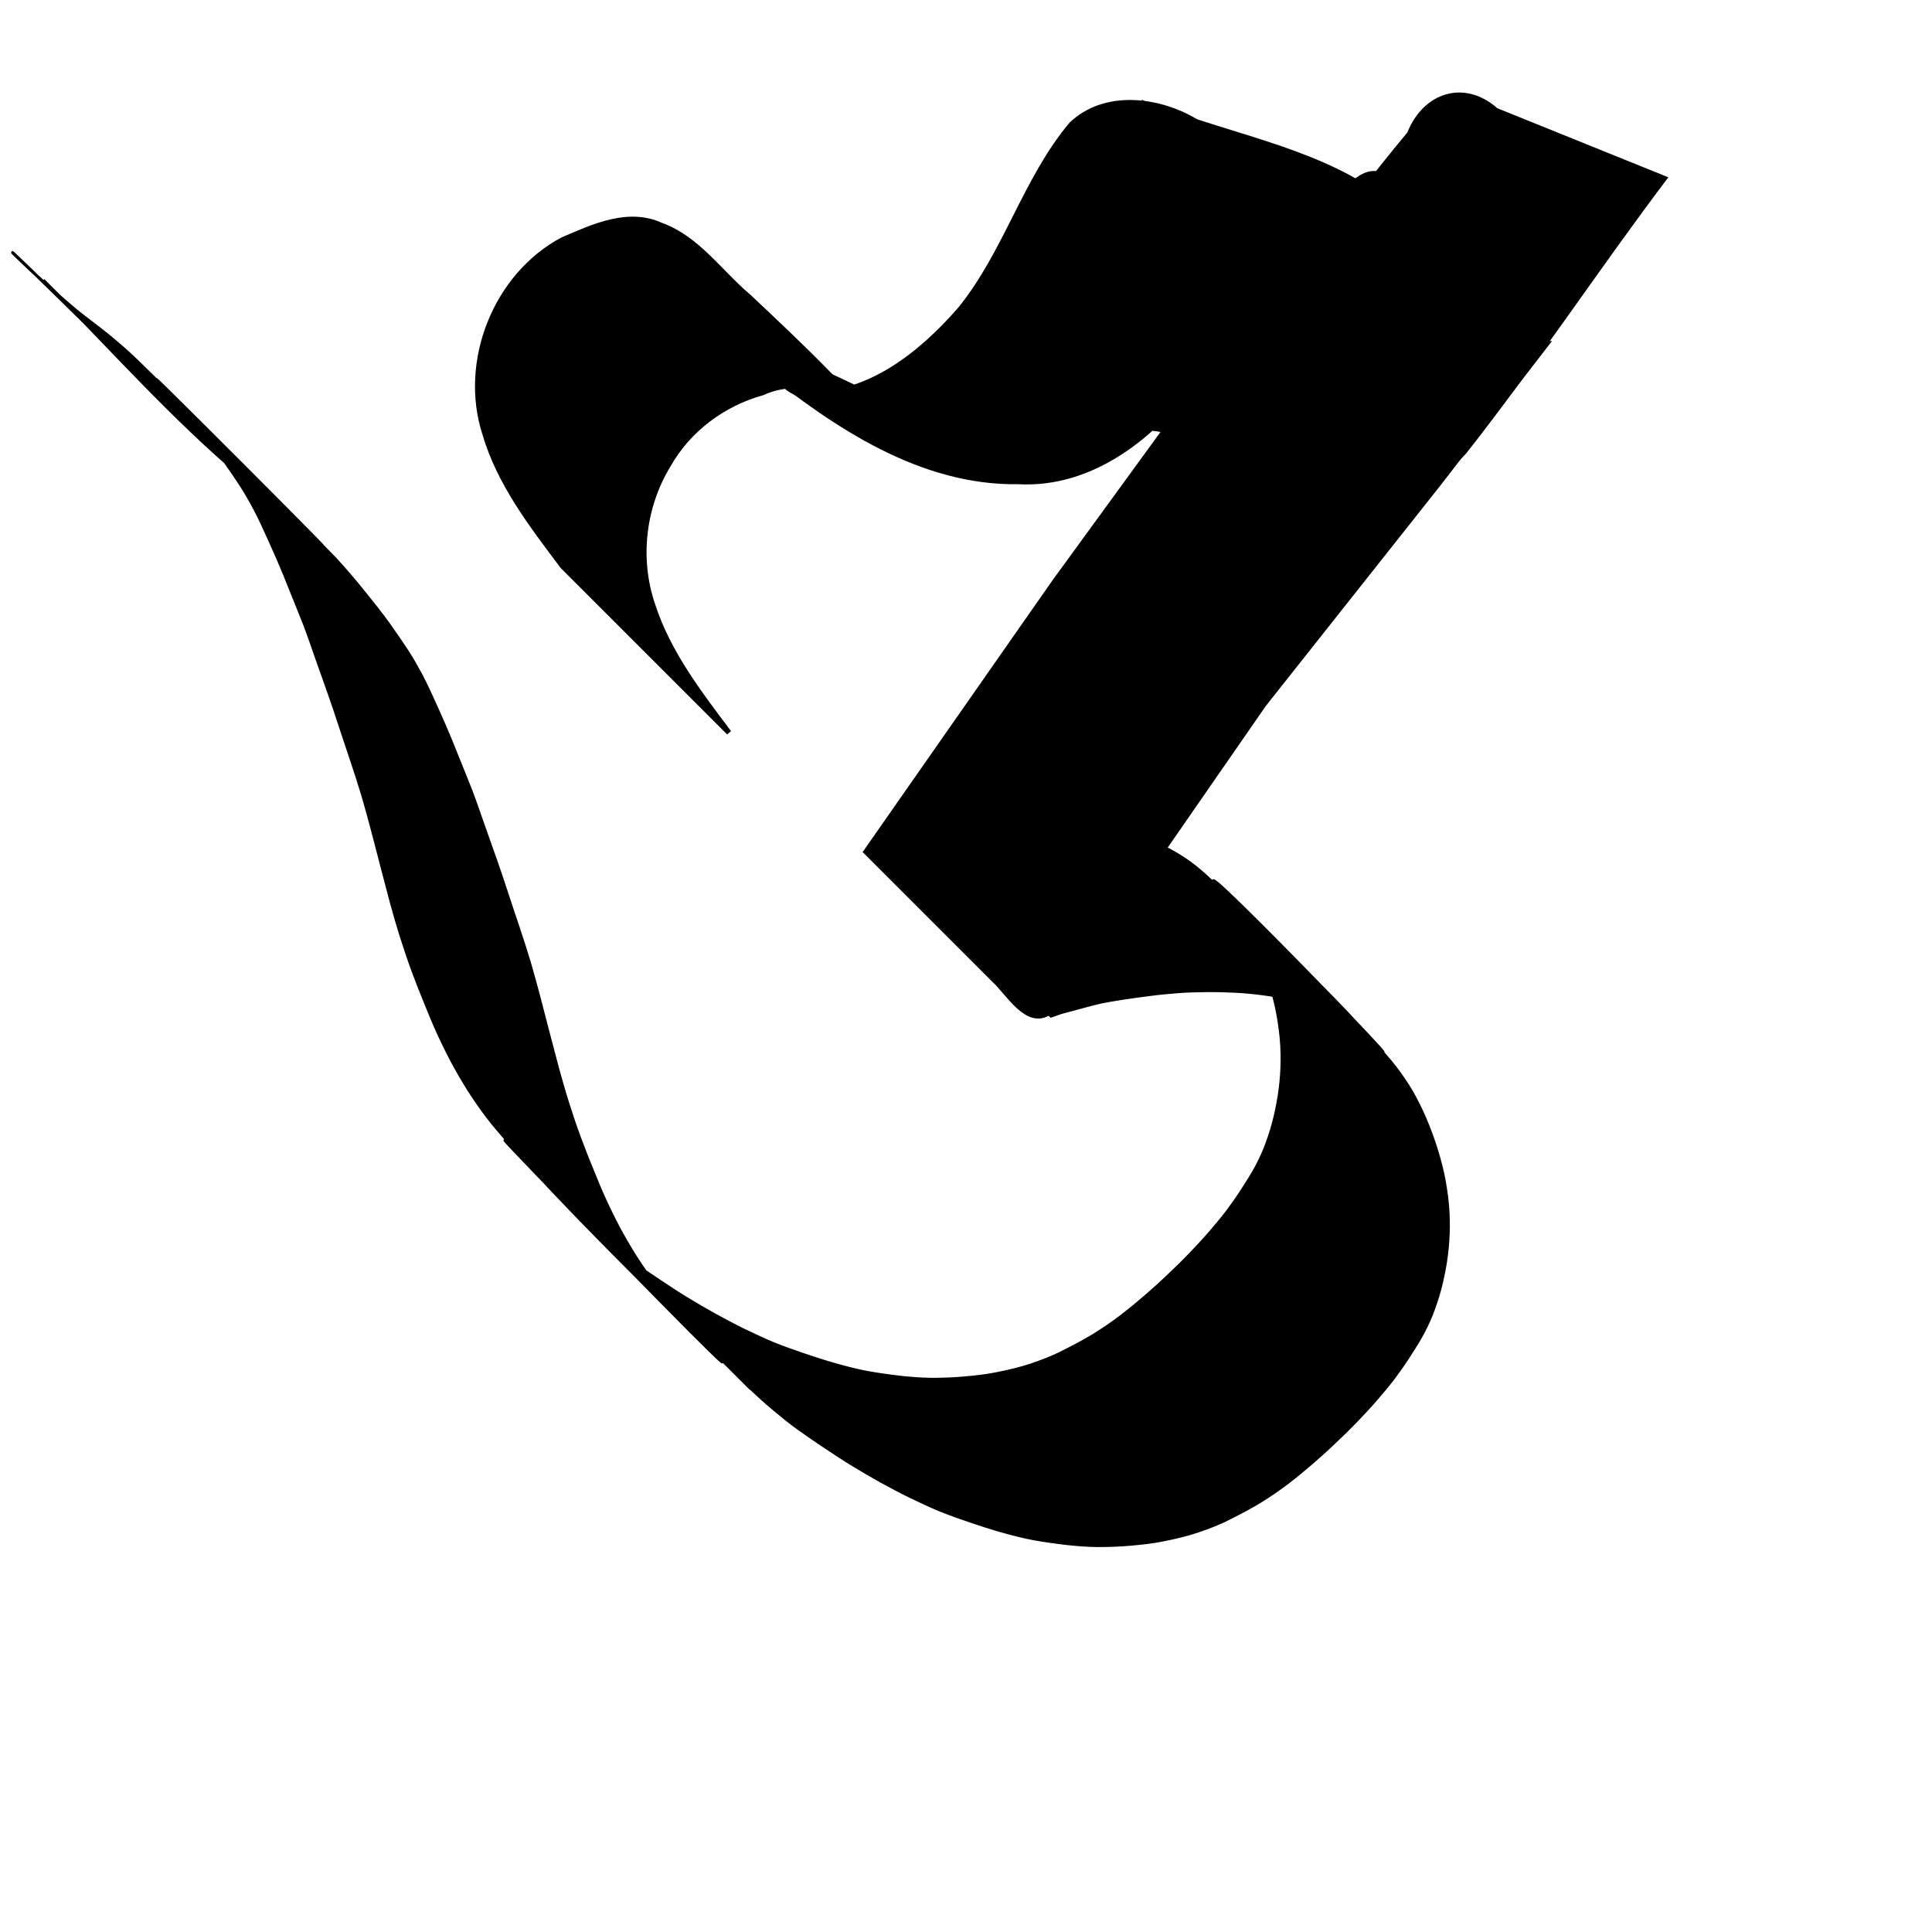 <?xml version="1.0" encoding="UTF-8" standalone="no"?>
<!-- Created with Inkscape (http://www.inkscape.org/) -->

<svg
   xmlns:dc="http://purl.org/dc/elements/1.1/"
   xmlns:cc="http://creativecommons.org/ns#"
   xmlns:rdf="http://www.w3.org/1999/02/22-rdf-syntax-ns#"
   xmlns:svg="http://www.w3.org/2000/svg"
   xmlns="http://www.w3.org/2000/svg"
   xmlns:sodipodi="http://sodipodi.sourceforge.net/DTD/sodipodi-0.dtd"
   xmlns:inkscape="http://www.inkscape.org/namespaces/inkscape"
   width="1000"
   height="1000"
   id="svg3358"
   version="1.1"
   inkscape:version="0.48.3.1 r9886"
   sodipodi:docname="O.svg">
  <defs
     id="defs5498" />
  <sodipodi:namedview
     inkscape:window-height="618"
     inkscape:window-width="641"
     inkscape:pageshadow="2"
     inkscape:pageopacity="0.0"
     borderopacity="1.0"
     bordercolor="#666666"
     pagecolor="#ffffff"
     id="base"
     showgrid="false"
     showguides="true"
     inkscape:guide-bbox="true"
     inkscape:zoom="0.454"
     inkscape:cx="500.33118"
     inkscape:cy="493.20611"
     inkscape:window-x="67"
     inkscape:window-y="25"
     inkscape:current-layer="layer1"
     inkscape:window-maximized="0">
    <sodipodi:guide
       orientation="horizontal"
       position="200"
       id="guide5596" />
  </sodipodi:namedview>
  <g
     inkscape:label="Layer 1"
     inkscape:groupmode="layer"
     id="layer1">
    <g
       id="g3419">
      <path
         sodipodi:nodetypes="ccccccccccccccccccccccccccccccccc"
         inkscape:connector-curvature="0"
         id="path3337-0-1"
         d="m 357.915,172.3 c 48.722,3.704 90.498,31.854 134.297,50.534 8.236,7.654 28.971,17.789 27.252,27.742 -32.055,-11.241 -64.041,-23.696 -94.622,-38.71 -8.798,-4.978 -30.989,-15.454 -9.595,-9.382 32.332,2.694 60.477,-20.024 80.462,-42.94 23.849,-29.148 33.71,-67.288 57.868,-96.046 17.865,-17.106 46.282,-13.6 66.004,-1.786 38.27,12.558 80.707,21.943 109.913,51.621 9.287,33.27 -21.802,59.665 -22.495,92.056 -4.573,30.442 -25.022,58.034 -21.464,89.615 4.864,9.858 7.623,20.738 -6.363,10.482 -31.718,-12.599 -33.843,-53.2 -65.558,-65.799 26.29,-3.828 2.498,-18.464 17.48,-34.702 29.554,-47.456 61.565,-93.44 97.343,-136.419 8.32,-20.773 29.424,-27.631 46.614,-12.541 29.491,11.917 58.986,23.824 88.477,35.74 -35.637,47.111 -68.141,96.604 -104.689,142.983 -24.667,25.312 -45.996,54.112 -73.135,76.861 -15.068,12.636 -33.433,1.144 -44.898,-10.285 -13.728,-11.637 -16.082,-60.817 -29.478,-73.282 -19.421,-14.151 -54.158,7.501 -43.221,-17.121 10.83,-30.476 27.291,-59.702 28.236,-92.83 3.213,-21.69 12.712,-48.942 -5.637,-66.58 43.074,17.345 84.891,37.625 127.983,54.93 -17.065,-13.429 -41.183,-5.174 -53.264,10.808 -19.919,23.363 -26.229,54.914 -45.44,78.895 -20.952,30.215 -54.408,56.636 -92.975,54.477 -50.6,0.738 -95.019,-29.08 -132.942,-59.516 -5.555,-4.974 -27.206,-21.431 -7.251,-11.578 49.913,21.123 100.766,40.132 149.712,63.491 -24.617,-7.321 -46.49,-21.978 -71.692,-27.528 -35.642,-14.392 -71.28,-28.799 -106.923,-43.189 z"
         style="fill:#000000;fill-opacity:1;fill-rule:nonzero;stroke:none" />
      <path
         sodipodi:nodetypes="ccccccccccc"
         inkscape:connector-curvature="0"
         id="path3375-6"
         d="m 795.997,180.125 -53.093,68.727 -90.624,114.436 -109.318,157.811 c -9.401,9.041 -19.49,-8.798 -26.407,-15.083 -21.799,-21.799 -43.599,-43.599 -65.399,-65.398 l 96.343,-137.892 89.932,-123.516 54.338,-70.942 c 7.222,-9.563 19.593,-25.172 28.007,-9.533 29.14,22.248 51.388,51.389 76.221,81.391 z"
         style="fill:#000000;fill-opacity:1;fill-rule:nonzero;stroke:#000000;stroke-width:7.185;stroke-linecap:square;stroke-linejoin:miter;stroke-miterlimit:4;stroke-opacity:1;stroke-dasharray:none" />
      <path
         inkscape:connector-curvature="0"
         d="m 457.927,439.846 c 1.18,-0.365 2.332,-0.816 3.49,-1.247 1.736,-0.65 3.542,-1.076 5.327,-1.566 2.383,-0.621 4.757,-1.271 7.133,-1.919 2.941,-0.804 5.878,-1.615 8.852,-2.292 4.037,-0.888 8.121,-1.54 12.203,-2.18 4.636,-0.719 9.287,-1.342 13.94,-1.938 4.892,-0.669 9.811,-1.092 14.73,-1.499 5.063,-0.394 10.142,-0.465 15.218,-0.551 5.292,-0.05 10.582,0.129 15.866,0.401 5.348,0.327 10.675,0.912 15.974,1.694 5.142,0.825 10.219,1.999 15.228,3.417 4.765,1.434 9.422,3.19 13.987,5.163 4.414,1.926 8.578,4.343 12.623,6.942 3.98,2.584 7.657,5.586 11.209,8.722 32.931,31.224 66.897,61.75 96.041,96.552 3.178,3.855 6.084,7.922 8.795,12.115 2.734,4.243 5.036,8.736 7.194,13.291 2.14,4.57 4.007,9.257 5.702,14.008 1.753,4.911 3.242,9.907 4.512,14.964 1.305,5.117 2.155,10.326 2.833,15.558 0.665,5.177 0.925,10.384 0.892,15.599 -0.042,4.962 -0.393,9.912 -1.018,14.832 -0.586,4.735 -1.529,9.409 -2.58,14.06 -1.064,4.522 -2.415,8.968 -4.002,13.332 -1.487,4.309 -3.42,8.432 -5.517,12.471 -2.162,4.058 -4.662,7.919 -7.13,11.794 -2.559,3.992 -5.283,7.873 -8.115,11.674 -2.942,3.871 -6.102,7.567 -9.269,11.253 -3.215,3.715 -6.591,7.283 -9.973,10.844 -3.493,3.625 -7.065,7.173 -10.754,10.599 -3.893,3.759 -7.915,7.383 -11.996,10.936 -4.261,3.673 -8.6,7.249 -13.06,10.677 -4.521,3.449 -9.241,6.624 -14.062,9.635 -5.11,3.107 -10.415,5.873 -15.756,8.555 -5.393,2.816 -11.091,4.942 -16.84,6.893 -5.663,1.89 -11.477,3.231 -17.325,4.393 -5.694,1.196 -11.483,1.768 -17.269,2.293 -5.672,0.481 -11.361,0.696 -17.052,0.676 -5.539,-0.061 -11.059,-0.522 -16.561,-1.129 -5.413,-0.632 -10.808,-1.414 -16.173,-2.369 -5.529,-1.025 -10.976,-2.425 -16.384,-3.954 -5.571,-1.546 -11.064,-3.358 -16.542,-5.201 -5.419,-1.824 -10.805,-3.751 -16.109,-5.885 -5.208,-2.182 -10.307,-4.609 -15.399,-7.045 -5.008,-2.441 -9.906,-5.099 -14.797,-7.763 -4.884,-2.726 -9.738,-5.51 -14.499,-8.446 -4.745,-2.875 -9.358,-5.957 -13.98,-9.024 -4.646,-3.121 -9.295,-6.236 -13.846,-9.494 -4.618,-3.272 -8.962,-6.902 -13.315,-10.514 -4.352,-3.647 -8.551,-7.474 -12.674,-11.376 -1.798,-1.728 -2.328,-2.221 -4.094,-3.986 -293.543,-293.569 196.809,196.769 -94.159,-94.222 176.168,172.543 43.287,47.675 -11.85,-12.337 -3.847,-4.221 -7.692,-8.443 -11.415,-12.775 -3.794,-4.316 -7.587,-8.629 -11.215,-13.086 -3.631,-4.479 -6.958,-9.188 -10.173,-13.972 -3.239,-4.848 -6.187,-9.878 -9.034,-14.963 -2.881,-5.175 -5.495,-10.49 -8.018,-15.847 -2.56,-5.462 -4.879,-11.031 -7.117,-16.631 -2.328,-5.617 -4.549,-11.275 -6.675,-16.971 -2.155,-5.799 -4.109,-11.669 -5.994,-17.559 -1.914,-6.008 -3.648,-12.072 -5.322,-18.15 -1.636,-6.172 -3.253,-12.348 -4.878,-18.522 -1.566,-6.184 -3.222,-12.344 -4.815,-18.521 -1.619,-6.099 -3.256,-12.191 -5.032,-18.246 -1.833,-5.981 -3.708,-11.949 -5.708,-17.877 -2.016,-5.875 -3.925,-11.786 -5.892,-17.678 -1.88,-5.928 -3.94,-11.794 -5.97,-17.672 -2.101,-5.853 -4.143,-11.725 -6.231,-17.583 -2.069,-5.893 -4.07,-11.81 -6.282,-17.652 -2.273,-5.818 -4.648,-11.594 -6.981,-17.387 -2.262,-5.813 -4.659,-11.57 -7.123,-17.301 -2.506,-5.69 -5.044,-11.366 -7.654,-17.009 -2.682,-5.878 -5.768,-11.552 -9.037,-17.12 -3.644,-5.927 -7.624,-11.639 -11.629,-17.326 -4.224,-5.89 -8.756,-11.551 -13.334,-17.168 -4.535,-5.727 -9.303,-11.258 -14.233,-16.647 -40.526,-41.491 116.383,115.427 70.693,70.854 -5.132,-5.083 -10.569,-9.832 -16.138,-14.426 -5.542,-4.477 -11.283,-8.693 -16.854,-13.133 -36.061,-30.312 -68.618,-67.209 -100.936,-99.541 -0.723,-0.776 -1.446,-1.552 -2.168,-2.328 0,0 86.091,86.091 86.091,86.091 l 0,0 c 0.723,0.776 1.445,1.552 2.168,2.328 C -37.017,85.821 5.462,132.348 39.424,160.798 c 5.571,4.44 11.312,8.656 16.854,13.133 5.569,4.595 11.006,9.344 16.138,14.426 34.218,33.381 68.235,66.985 101.489,101.328 4.929,5.389 9.698,10.921 14.233,16.648 4.577,5.617 9.11,11.277 13.334,17.168 4.005,5.687 7.985,11.399 11.629,17.326 3.27,5.568 6.355,11.241 9.037,17.12 2.611,5.644 5.148,11.319 7.654,17.01 2.464,5.73 4.861,11.487 7.123,17.3 2.333,5.793 4.708,11.569 6.981,17.387 2.211,5.842 4.212,11.758 6.282,17.652 2.088,5.857 4.131,11.73 6.231,17.582 2.029,5.878 4.09,11.744 5.97,17.672 1.967,5.892 3.875,11.803 5.892,17.677 2,5.928 3.875,11.895 5.708,17.877 1.776,6.054 3.414,12.147 5.032,18.246 1.593,6.177 3.248,12.337 4.815,18.521 1.625,6.174 3.242,12.35 4.878,18.522 1.674,6.079 3.408,12.142 5.322,18.15 1.885,5.891 3.839,11.761 5.994,17.559 2.126,5.696 4.347,11.354 6.675,16.971 2.238,5.6 4.558,11.169 7.117,16.631 2.523,5.357 5.137,10.672 8.018,15.847 2.846,5.085 5.794,10.116 9.033,14.963 3.214,4.783 6.541,9.493 10.173,13.972 3.629,4.456 7.421,8.769 11.215,13.085 3.723,4.332 7.568,8.554 11.415,12.775 72.022,78.389 -272.07,-276.979 11.85,12.337 -280.823,-280.799 202.265,202.301 -78.022,-77.959 -1.347,-1.346 5.397,5.36 4.094,3.987 4.123,3.902 8.322,7.729 12.674,11.376 4.352,3.612 8.696,7.242 13.315,10.514 4.551,3.258 9.201,6.373 13.846,9.493 4.622,3.067 9.234,6.149 13.98,9.024 4.762,2.936 9.615,5.72 14.499,8.446 4.891,2.664 9.789,5.322 14.796,7.763 5.093,2.436 10.191,4.863 15.399,7.046 5.305,2.133 10.691,4.06 16.11,5.884 5.478,1.844 10.972,3.655 16.542,5.201 5.408,1.529 10.855,2.93 16.384,3.954 5.365,0.955 10.761,1.736 16.173,2.369 5.502,0.608 11.022,1.067 16.561,1.129 5.691,0.038 11.38,-0.194 17.052,-0.677 5.786,-0.525 11.575,-1.097 17.269,-2.293 5.848,-1.162 11.663,-2.502 17.325,-4.393 5.75,-1.951 11.448,-4.076 16.841,-6.892 5.342,-2.682 10.646,-5.448 15.756,-8.555 4.821,-3.011 9.541,-6.186 14.062,-9.635 4.46,-3.428 8.799,-7.004 13.06,-10.677 4.082,-3.553 8.103,-7.177 11.996,-10.936 3.689,-3.427 7.261,-6.974 10.754,-10.599 3.382,-3.561 6.758,-7.13 9.973,-10.844 3.167,-3.686 6.327,-7.382 9.269,-11.253 2.833,-3.802 5.556,-7.682 8.115,-11.674 2.468,-3.875 4.968,-7.736 7.13,-11.794 2.098,-4.039 4.03,-8.162 5.518,-12.471 1.587,-4.364 2.938,-8.81 4.002,-13.332 1.051,-4.65 1.993,-9.325 2.58,-14.06 0.625,-4.921 0.976,-9.87 1.018,-14.832 0.038,-5.215 -0.228,-10.423 -0.892,-15.599 -0.678,-5.232 -1.528,-10.44 -2.833,-15.558 -1.27,-5.056 -2.759,-10.052 -4.512,-14.964 -1.696,-4.751 -3.562,-9.438 -5.703,-14.008 -2.158,-4.556 -4.46,-9.049 -7.194,-13.291 -2.711,-4.193 -5.617,-8.26 -8.795,-12.115 -36.096,-43.103 113.7,111.808 76.141,75.629 -3.552,-3.137 -7.229,-6.138 -11.209,-8.722 -4.045,-2.599 -8.209,-5.016 -12.623,-6.942 -4.565,-1.974 -9.223,-3.73 -13.987,-5.164 -5.009,-1.418 -10.085,-2.591 -15.228,-3.417 -5.299,-0.783 -10.626,-1.366 -15.974,-1.694 -5.284,-0.27 -10.575,-0.452 -15.866,-0.401 -5.075,0.087 -10.154,0.156 -15.218,0.551 -4.919,0.407 -9.838,0.83 -14.73,1.499 -4.654,0.596 -9.304,1.218 -13.941,1.938 -4.082,0.64 -8.166,1.292 -12.203,2.18 -2.974,0.677 -5.91,1.488 -8.852,2.292 -2.376,0.648 -4.75,1.299 -7.133,1.919 -1.785,0.489 -3.591,0.915 -5.327,1.566 -1.157,0.43 -2.309,0.883 -3.49,1.246 0,0 -86.091,-86.091 -86.091,-86.091 z"
         id="path4255-7"
         style="fill:#000000;fill-opacity:1;fill-rule:nonzero;stroke:#000000;stroke-width:1.522;stroke-linecap:square;stroke-linejoin:miter;stroke-miterlimit:4;stroke-opacity:1;stroke-dasharray:none" />
      <path
         sodipodi:nodetypes="cccccccccccccc"
         inkscape:connector-curvature="0"
         id="path4690"
         d="m 378.034,147.796 c -11.226,-14.354 -12.537,-12.937 -25.549,-25.721 35.159,37.79 61.609,58.515 97.933,95.187 -13.869,-14.646 -36.484,-22.831 -55.691,-14.015 -20.333,5.634 -38.287,18.907 -48.734,37.329 -13.192,21.549 -16.375,48.71 -8.139,72.653 7.984,24.635 24.063,45.542 39.455,65.971 -28.697,-28.697 -57.394,-57.394 -86.091,-86.091 -15.912,-21.185 -32.751,-42.89 -40.259,-68.719 -12.021,-37.273 5.576,-81.789 40.173,-100.257 15.814,-6.788 33.867,-15.353 50.986,-7.553 19.005,6.893 30.572,24.535 45.55,37.098 26.878,25.337 54.019,50.732 76.457,80.207 -28.697,-28.697 -57.394,-57.395 -86.091,-86.09 z"
         style="fill:#000000;fill-opacity:1;fill-rule:nonzero;stroke:#000000;stroke-width:2.663;stroke-linecap:square;stroke-linejoin:miter;stroke-miterlimit:4;stroke-opacity:1;stroke-dasharray:none" />
    </g>
  </g>
</svg>
